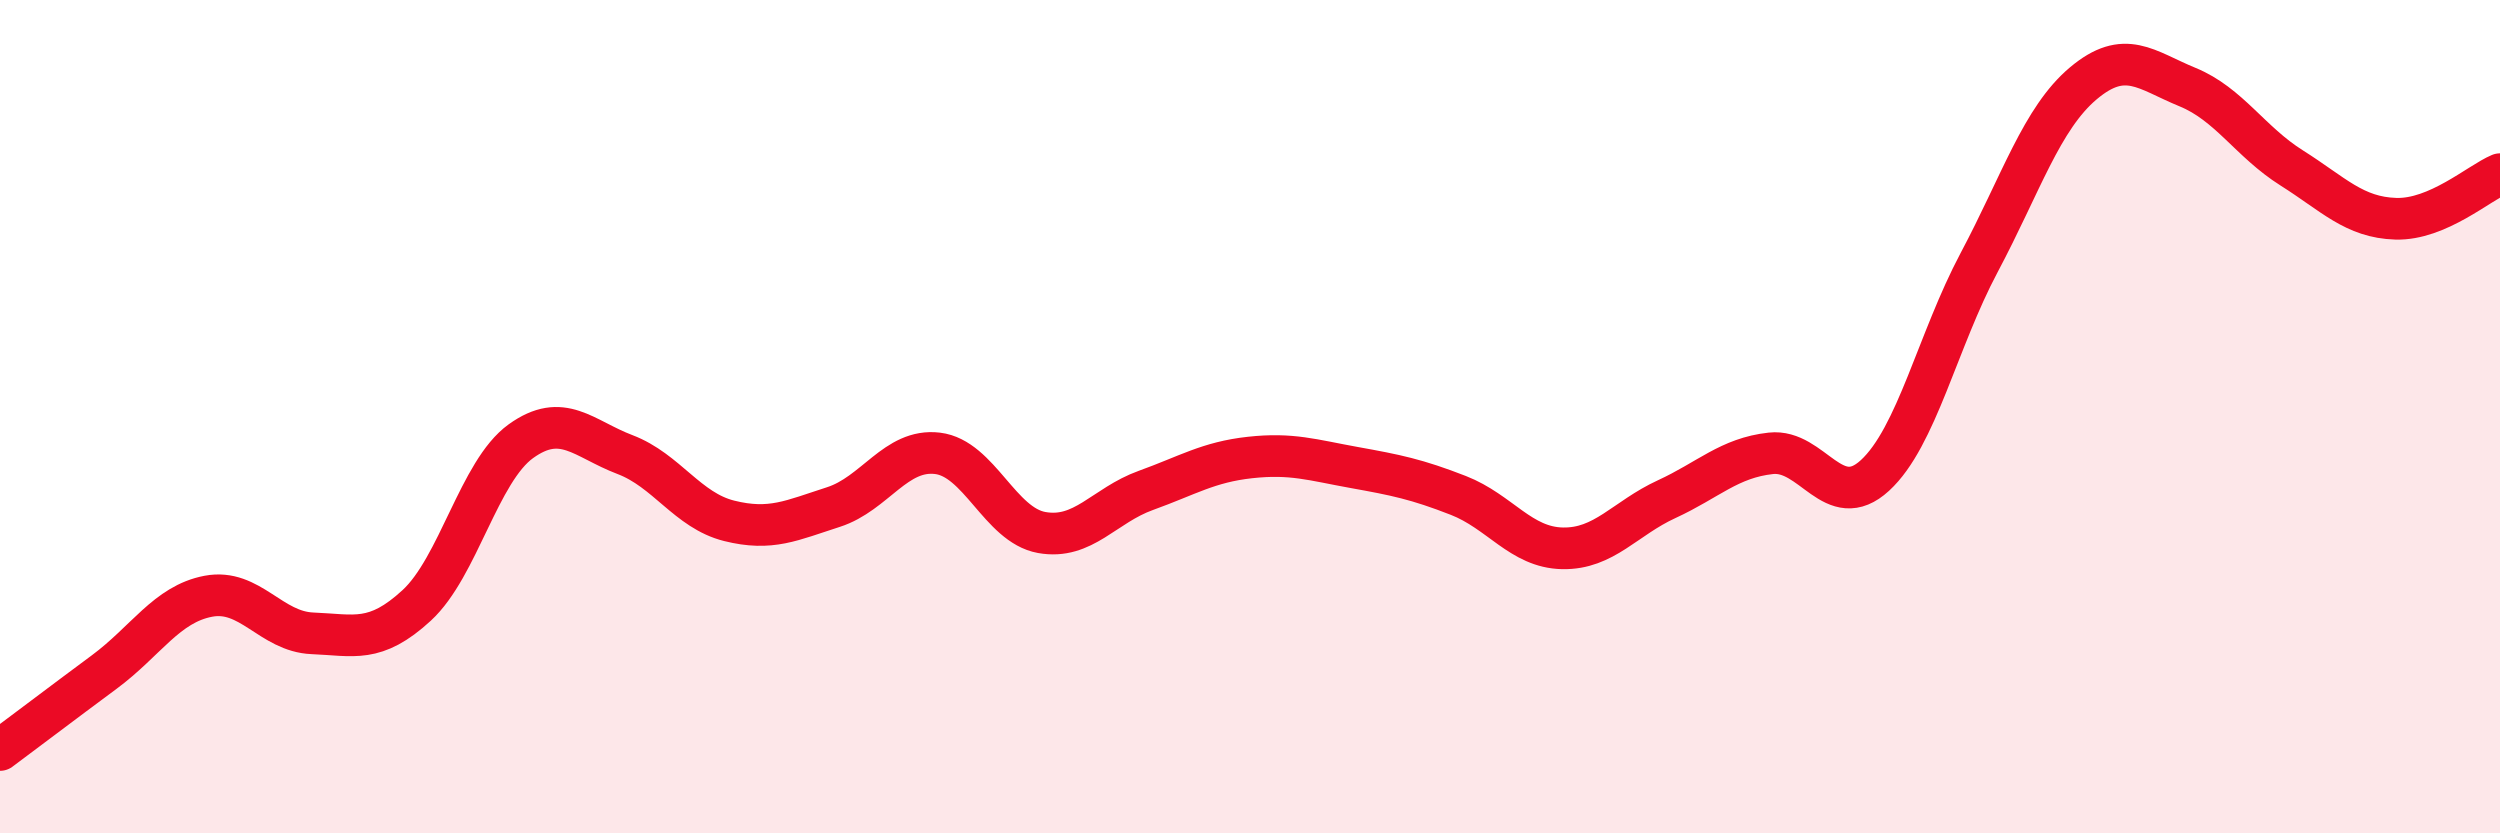
    <svg width="60" height="20" viewBox="0 0 60 20" xmlns="http://www.w3.org/2000/svg">
      <path
        d="M 0,18 C 0.5,17.63 1.5,16.87 2.5,16.13 C 3.5,15.39 4,14.5 5,14.31 C 6,14.12 6.5,15.16 7.5,15.2 C 8.5,15.24 9,15.45 10,14.53 C 11,13.61 11.5,11.31 12.5,10.59 C 13.5,9.87 14,10.53 15,10.91 C 16,11.29 16.5,12.25 17.5,12.5 C 18.5,12.75 19,12.49 20,12.17 C 21,11.85 21.5,10.76 22.5,10.88 C 23.5,11 24,12.6 25,12.78 C 26,12.96 26.5,12.13 27.5,11.77 C 28.5,11.41 29,11.09 30,10.98 C 31,10.87 31.5,11.04 32.5,11.22 C 33.5,11.4 34,11.5 35,11.89 C 36,12.28 36.5,13.14 37.5,13.16 C 38.5,13.18 39,12.44 40,11.98 C 41,11.52 41.5,10.99 42.5,10.88 C 43.5,10.77 44,12.33 45,11.41 C 46,10.49 46.5,8.18 47.5,6.3 C 48.5,4.42 49,2.84 50,2 C 51,1.16 51.5,1.68 52.5,2.09 C 53.5,2.5 54,3.4 55,4.03 C 56,4.66 56.5,5.22 57.5,5.25 C 58.5,5.28 59.5,4.39 60,4.18L60 20L0 20Z"
        fill="#EB0A25"
        opacity="0.1"
        stroke-linecap="round"
        stroke-linejoin="round"
      />
      <path
        d="M 0,18 C 0.5,17.63 1.5,16.87 2.5,16.13 C 3.5,15.39 4,14.5 5,14.31 C 6,14.12 6.5,15.16 7.5,15.2 C 8.5,15.24 9,15.45 10,14.53 C 11,13.61 11.5,11.31 12.5,10.59 C 13.5,9.87 14,10.53 15,10.91 C 16,11.29 16.5,12.25 17.5,12.5 C 18.5,12.75 19,12.49 20,12.17 C 21,11.85 21.5,10.76 22.5,10.88 C 23.5,11 24,12.6 25,12.78 C 26,12.96 26.5,12.13 27.5,11.77 C 28.5,11.41 29,11.09 30,10.98 C 31,10.87 31.5,11.04 32.5,11.22 C 33.5,11.4 34,11.5 35,11.89 C 36,12.28 36.5,13.14 37.5,13.16 C 38.5,13.18 39,12.44 40,11.98 C 41,11.52 41.5,10.99 42.5,10.88 C 43.5,10.77 44,12.33 45,11.41 C 46,10.49 46.5,8.18 47.5,6.3 C 48.5,4.42 49,2.84 50,2 C 51,1.16 51.5,1.68 52.5,2.09 C 53.5,2.5 54,3.4 55,4.03 C 56,4.66 56.5,5.22 57.5,5.25 C 58.5,5.28 59.5,4.39 60,4.18"
        stroke="#EB0A25"
        stroke-width="1"
        fill="none"
        stroke-linecap="round"
        stroke-linejoin="round"
      />
    </svg>
  